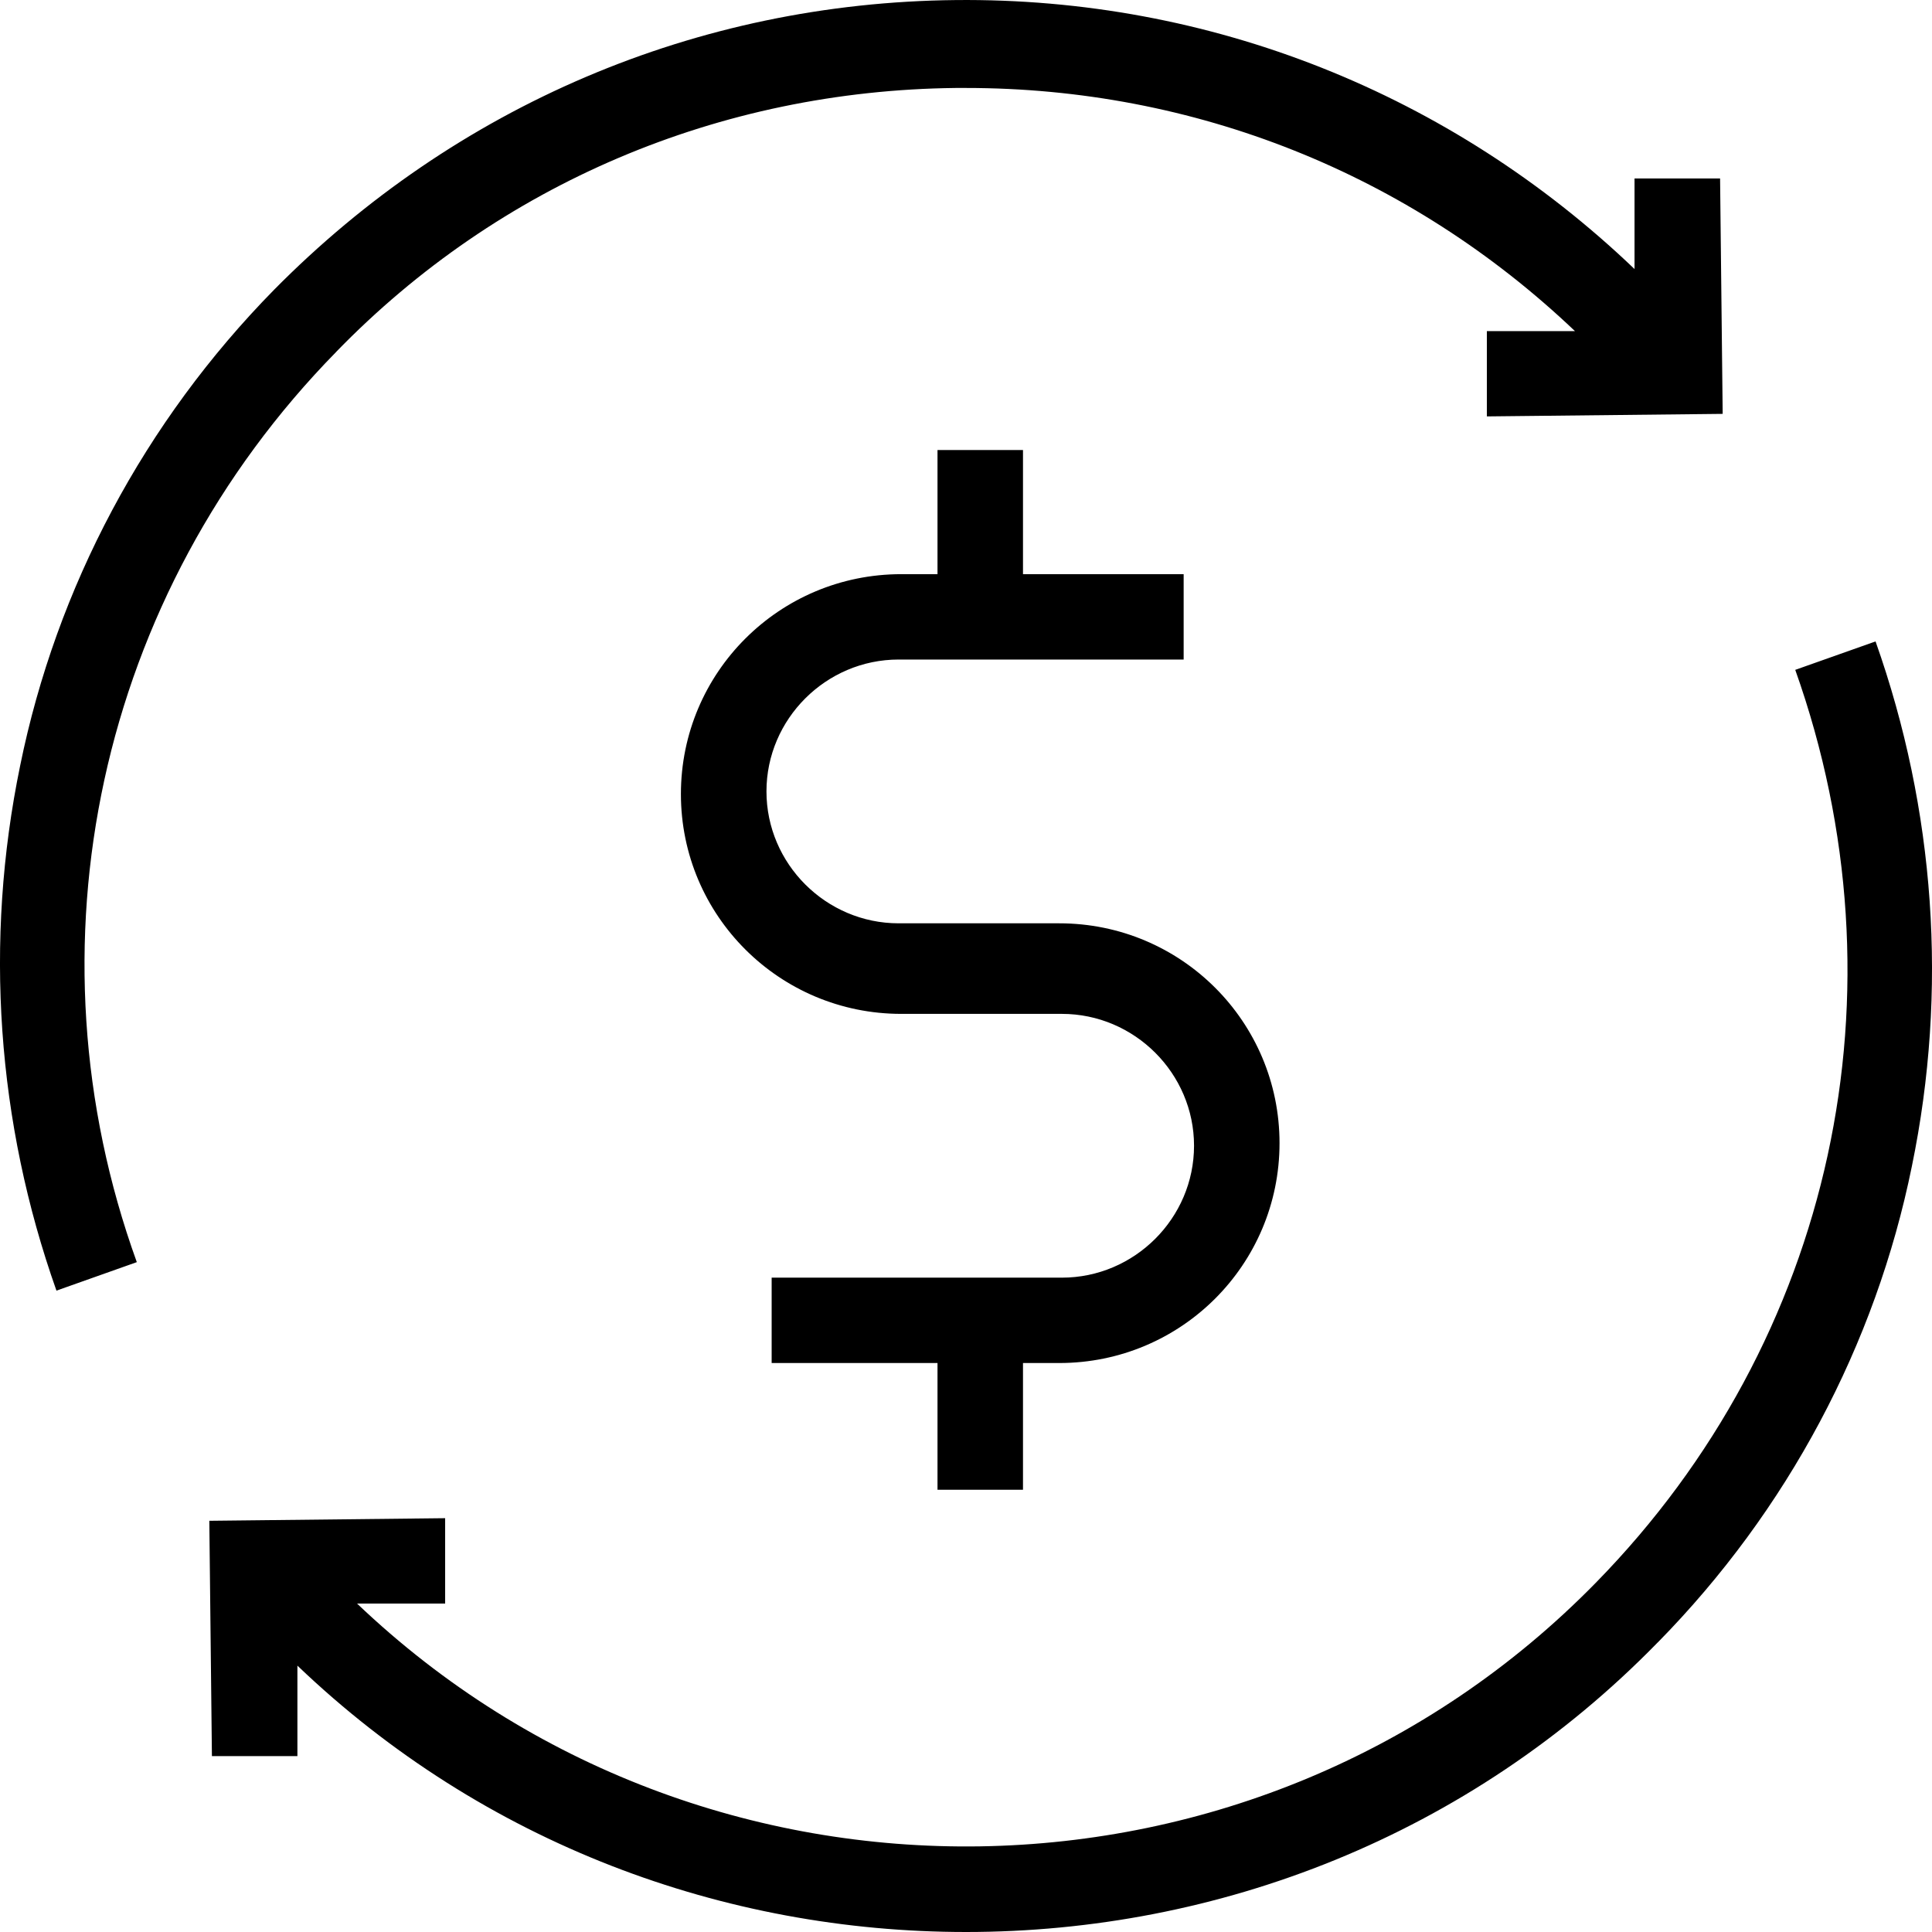 <svg width="32" height="32" viewBox="0 0 32 32" fill="none" xmlns="http://www.w3.org/2000/svg">
<path d="M15.528 24.675V22.576H12.781V21.162H17.588C18.79 21.162 19.777 20.177 19.777 18.977C19.777 17.778 18.79 16.793 17.588 16.793H14.927C12.91 16.793 11.278 15.165 11.278 13.152C11.278 11.138 12.91 9.51 14.927 9.51H15.528V7.454H16.944V9.51H19.605V10.924H14.884C13.682 10.924 12.695 11.909 12.695 13.108C12.695 14.308 13.682 15.293 14.884 15.293H17.545C19.562 15.293 21.193 16.921 21.193 18.934C21.193 20.948 19.562 22.576 17.545 22.576H16.944V24.675H15.528ZM5.57 5.826C8.274 3.042 11.922 1.5 15.828 1.457H16C19.777 1.457 23.339 2.871 26.086 5.484H24.627V6.897L28.533 6.855L28.49 2.956H27.073V4.456C24.026 1.543 20.035 -0.042 15.828 0.001C11.536 0.044 7.545 1.757 4.54 4.799C2.394 6.983 0.935 9.725 0.334 12.681C-0.267 15.594 -0.052 18.592 0.935 21.377L2.266 20.905C0.377 15.679 1.621 9.853 5.57 5.827L5.57 5.826ZM27.46 27.202C29.606 25.018 31.065 22.276 31.666 19.32C32.267 16.407 32.052 13.409 31.065 10.624L29.735 11.095C31.623 16.407 30.378 22.19 26.43 26.217C20.85 31.915 11.665 32.043 5.914 26.56H7.373V25.146L3.467 25.189L3.51 29.087H4.926V27.588C8.016 30.544 12.008 32 16 32C20.163 32 24.326 30.415 27.459 27.202L27.46 27.202Z" fill="black"/>
</svg>
